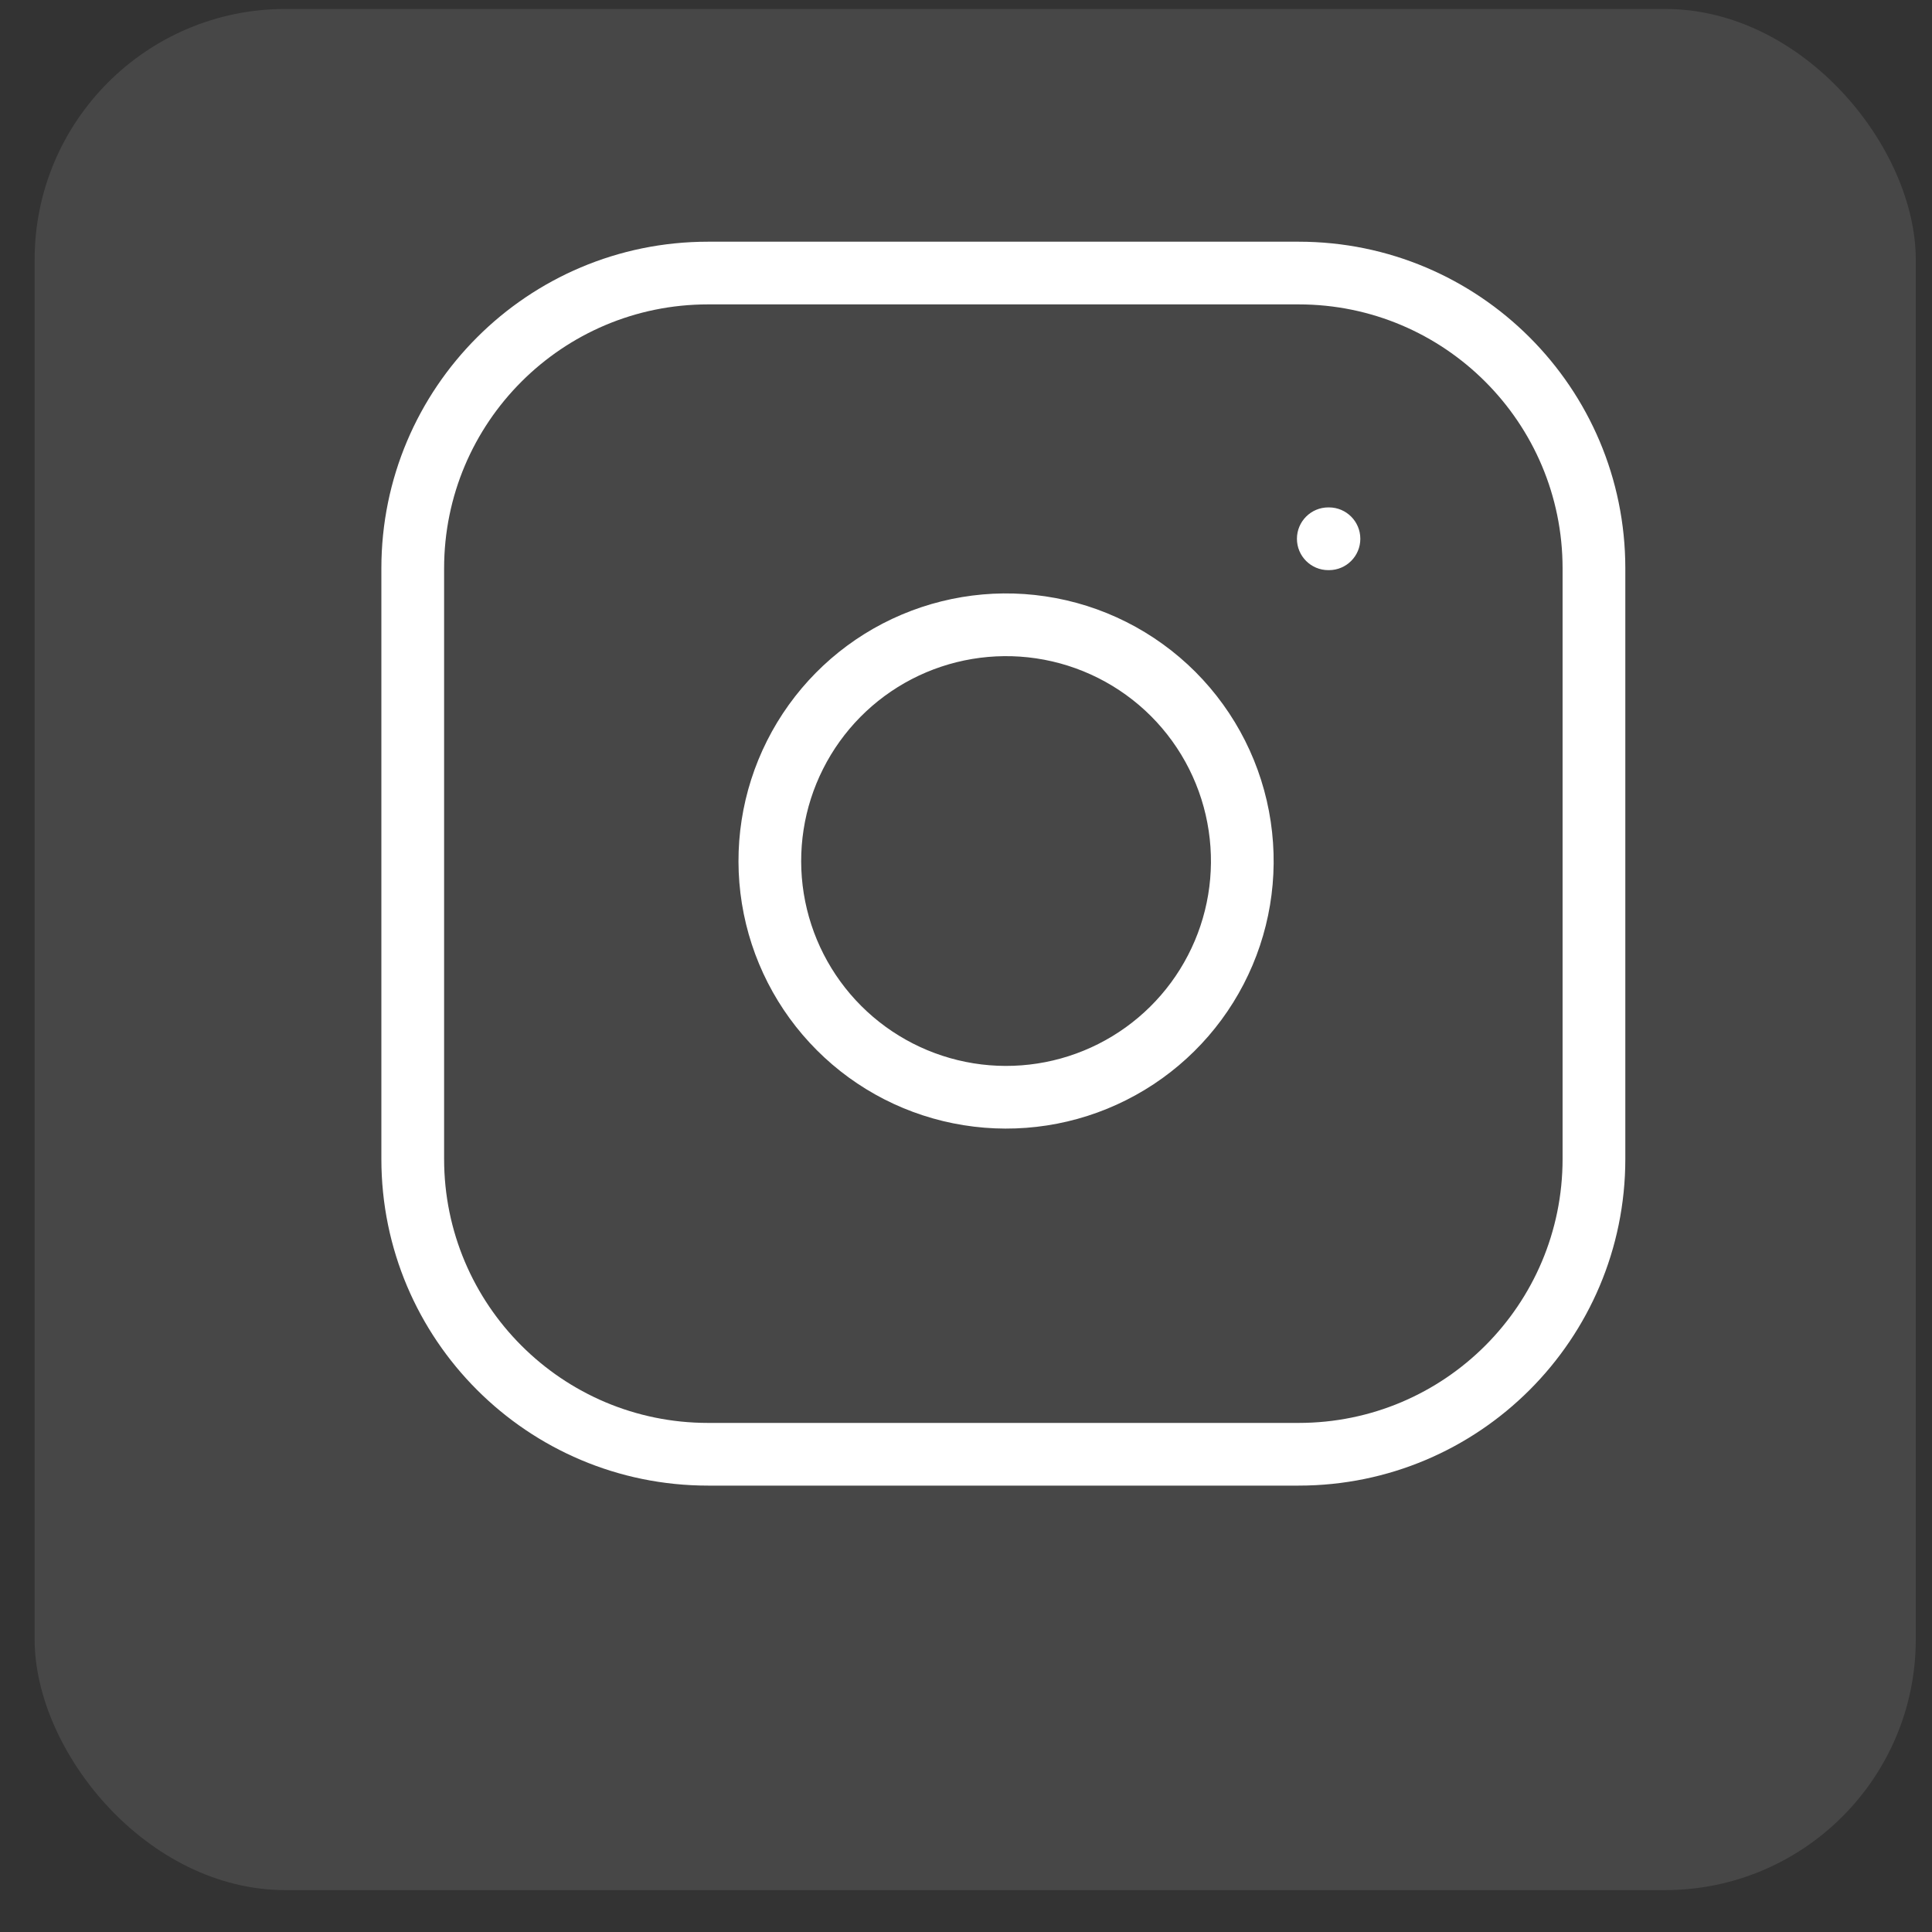 <svg width="38" height="38" viewBox="0 0 38 38" fill="none" xmlns="http://www.w3.org/2000/svg">
<rect x="0" y="0" width="38" height="38" fill="#333333" stroke="none"/>
<rect x="0.681" y="0.176" width="37" height="37" rx="4.933" fill="white" fill-opacity="0.1"/>
<path fill-rule="evenodd" clip-rule="evenodd" d="M13.926 5.987C11.059 5.987 8.735 8.312 8.735 11.179V22.795C8.735 25.662 11.059 27.987 13.926 27.987H25.543C28.41 27.987 30.734 25.662 30.734 22.795V11.179C30.734 8.312 28.41 5.987 25.543 5.987H13.926ZM7.501 11.179C7.501 7.63 10.378 4.754 13.926 4.754H25.543C29.091 4.754 31.968 7.63 31.968 11.179V22.795C31.968 26.343 29.091 29.22 25.543 29.22H13.926C10.378 29.22 7.501 26.343 7.501 22.795V11.179ZM20.379 12.949C19.541 12.825 18.684 12.968 17.932 13.358C17.18 13.748 16.57 14.366 16.189 15.123C15.807 15.88 15.675 16.738 15.809 17.575C15.944 18.412 16.339 19.185 16.939 19.785C17.538 20.384 18.311 20.779 19.148 20.914C19.985 21.049 20.843 20.916 21.6 20.535C22.357 20.154 22.975 19.544 23.365 18.791C23.756 18.039 23.899 17.183 23.774 16.344C23.648 15.489 23.249 14.697 22.638 14.085C22.026 13.474 21.235 13.076 20.379 12.949ZM17.364 12.263C18.347 11.754 19.465 11.566 20.56 11.729C21.677 11.894 22.711 12.415 23.51 13.213C24.308 14.012 24.829 15.046 24.994 16.163C25.157 17.258 24.97 18.377 24.46 19.359C23.95 20.342 23.143 21.139 22.154 21.636C21.166 22.134 20.045 22.307 18.952 22.131C17.859 21.956 16.849 21.44 16.067 20.657C15.284 19.874 14.768 18.864 14.592 17.771C14.416 16.678 14.589 15.558 15.087 14.569C15.585 13.58 16.381 12.773 17.364 12.263ZM26.126 9.98C25.785 9.98 25.509 10.257 25.509 10.597C25.509 10.938 25.785 11.214 26.126 11.214H26.139C26.48 11.214 26.756 10.938 26.756 10.597C26.756 10.257 26.48 9.98 26.139 9.98H26.126Z" fill="white"/>
</svg>
